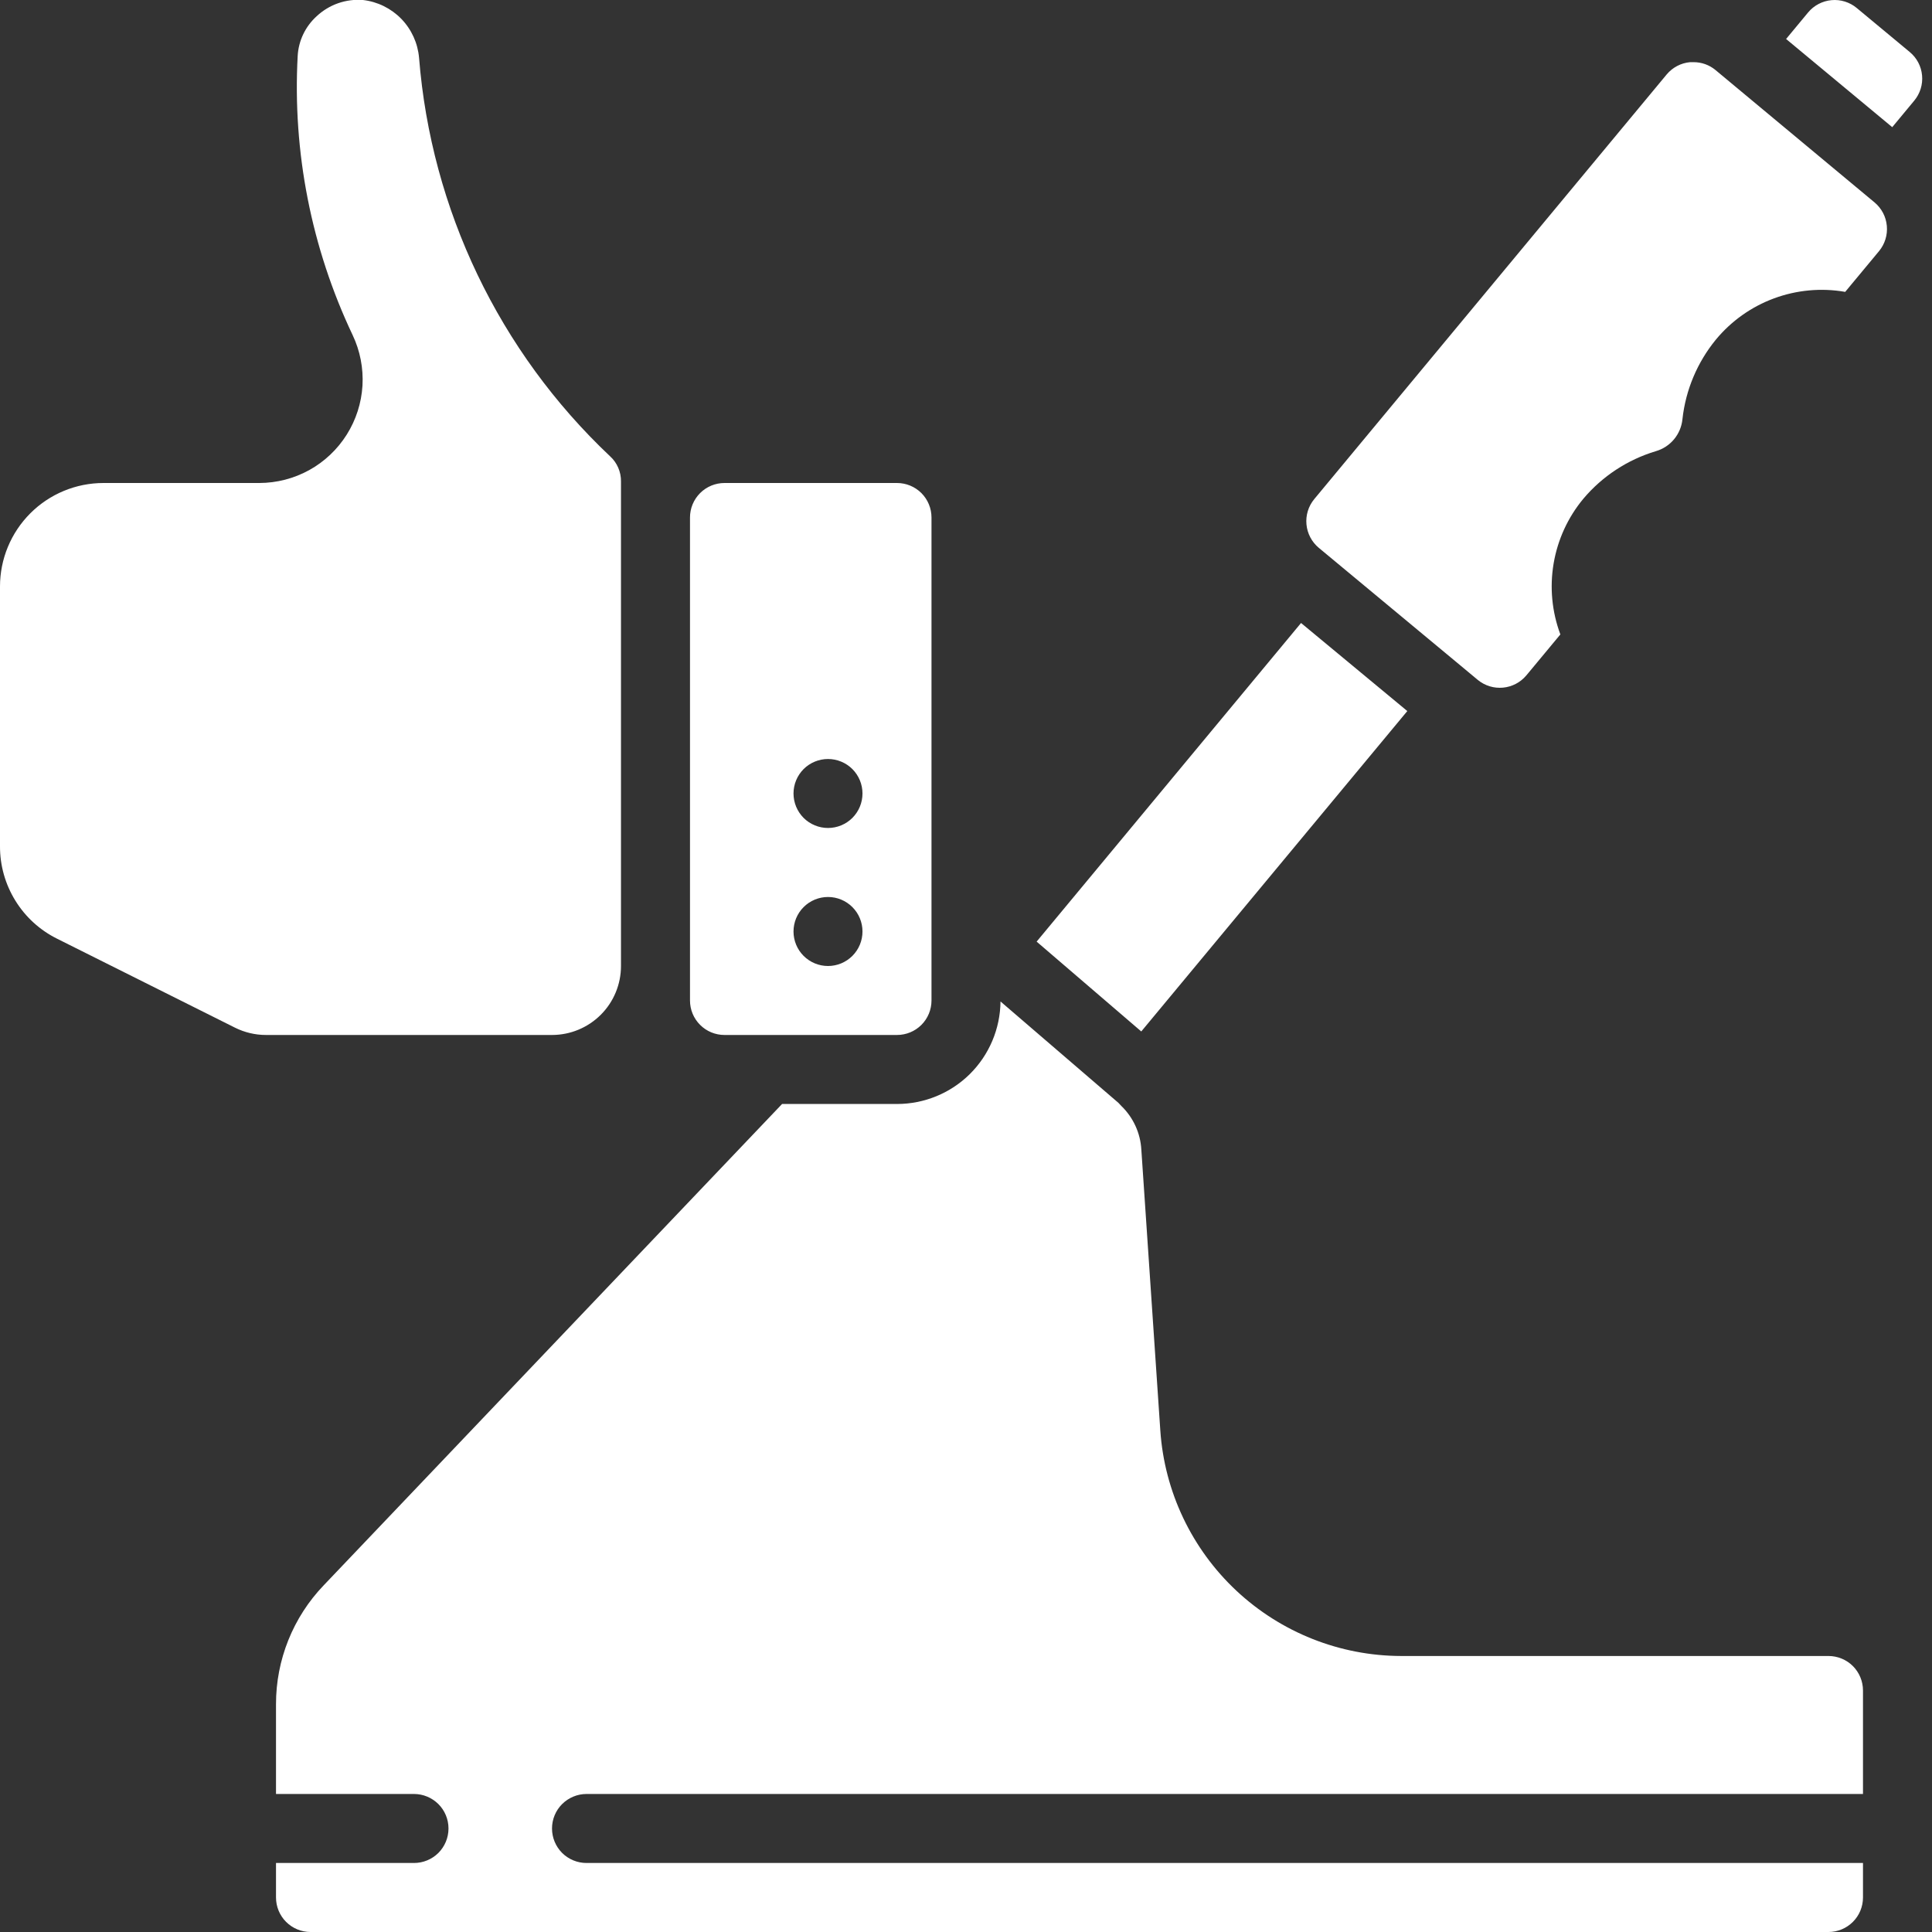 <svg width="50" height="50" viewBox="0 0 50 50" fill="none" xmlns="http://www.w3.org/2000/svg">
<rect x="0" y="0" width="50" height="50" fill="#333333" stroke="none"/>
<g clip-path="url(#clip0_20_57)">
<path d="M16.071 25V12.46C16.073 12.337 16.048 12.215 15.999 12.103C15.95 11.99 15.878 11.889 15.787 11.807C12.919 9.1 11.158 5.425 10.845 1.494C10.812 1.116 10.65 0.761 10.386 0.488C10.121 0.216 9.77 0.043 9.393 -0C9.175 -0.017 8.955 0.012 8.749 0.084C8.542 0.157 8.353 0.272 8.194 0.421C7.902 0.686 7.726 1.054 7.704 1.447C7.569 3.935 8.058 6.418 9.125 8.669C9.319 9.077 9.407 9.528 9.381 9.979C9.354 10.43 9.214 10.867 8.973 11.249C8.732 11.632 8.398 11.947 8.003 12.166C7.607 12.384 7.163 12.499 6.711 12.5H2.679C1.968 12.5 1.287 12.782 0.785 13.284C0.282 13.787 1.82335e-05 14.468 1.82335e-05 15.178V21.9C-0.002 22.398 0.136 22.886 0.398 23.309C0.659 23.733 1.034 24.074 1.48 24.295L6.084 26.597C6.332 26.72 6.605 26.785 6.882 26.785H14.286C14.759 26.785 15.213 26.597 15.548 26.262C15.883 25.928 16.071 25.473 16.071 25ZM18.75 26.785H23.214C23.451 26.785 23.678 26.692 23.846 26.524C24.013 26.357 24.107 26.13 24.107 25.893V13.393C24.107 13.156 24.013 12.929 23.846 12.761C23.678 12.594 23.451 12.5 23.214 12.5H18.75C18.513 12.5 18.286 12.594 18.119 12.761C17.951 12.929 17.857 13.156 17.857 13.393V25.893C17.857 26.13 17.951 26.357 18.119 26.524C18.286 26.692 18.513 26.785 18.75 26.785ZM21.429 19.643C21.665 19.643 21.892 19.737 22.06 19.904C22.227 20.072 22.321 20.299 22.321 20.535C22.321 20.772 22.227 20.999 22.06 21.167C21.892 21.334 21.665 21.428 21.429 21.428C21.192 21.428 20.965 21.334 20.797 21.167C20.63 20.999 20.536 20.772 20.536 20.535C20.536 20.299 20.63 20.072 20.797 19.904C20.965 19.737 21.192 19.643 21.429 19.643ZM21.429 23.214C21.665 23.214 21.892 23.308 22.06 23.476C22.227 23.643 22.321 23.87 22.321 24.107C22.321 24.344 22.227 24.571 22.06 24.738C21.892 24.906 21.665 25 21.429 25C21.192 25 20.965 24.906 20.797 24.738C20.63 24.571 20.536 24.344 20.536 24.107C20.536 23.87 20.63 23.643 20.797 23.476C20.965 23.308 21.192 23.214 21.429 23.214ZM36.421 18.402L33.671 16.123L26.828 24.369L29.536 26.694L36.421 18.402ZM49.425 1.347L48.051 0.206C47.869 0.055 47.634 -0.018 47.398 0.004C47.163 0.026 46.945 0.14 46.794 0.322L46.224 1.009L48.971 3.291L49.541 2.604C49.692 2.422 49.765 2.187 49.743 1.952C49.722 1.716 49.607 1.498 49.425 1.347ZM47.321 42.857H36.259C34.675 42.853 33.152 42.248 31.996 41.166C30.84 40.083 30.137 38.603 30.029 37.023L29.538 29.756C29.515 29.327 29.33 28.922 29.021 28.623C28.995 28.598 28.97 28.571 28.946 28.543L25.893 25.918C25.886 26.624 25.601 27.299 25.1 27.796C24.598 28.293 23.92 28.571 23.214 28.571H20.24L8.379 41.026C7.584 41.854 7.141 42.959 7.143 44.107V46.428H10.714C10.951 46.428 11.178 46.523 11.346 46.69C11.513 46.857 11.607 47.084 11.607 47.321C11.607 47.558 11.513 47.785 11.346 47.953C11.178 48.12 10.951 48.214 10.714 48.214H7.143V49.107C7.143 49.344 7.237 49.571 7.404 49.738C7.572 49.906 7.799 50 8.036 50H47.321C47.558 50 47.785 49.906 47.953 49.738C48.12 49.571 48.214 49.344 48.214 49.107V48.214H15.179C14.942 48.214 14.715 48.12 14.547 47.953C14.38 47.785 14.286 47.558 14.286 47.321C14.286 47.084 14.38 46.857 14.547 46.69C14.715 46.523 14.942 46.428 15.179 46.428H48.214V43.75C48.214 43.513 48.12 43.286 47.953 43.118C47.785 42.951 47.558 42.857 47.321 42.857ZM44.396 1.812C44.237 1.68 44.036 1.608 43.829 1.609H43.739C43.504 1.63 43.287 1.744 43.135 1.925L34.011 12.919C33.861 13.101 33.789 13.336 33.811 13.571C33.833 13.807 33.947 14.024 34.128 14.176L37.71 17.151L38.246 17.597C38.626 17.908 39.185 17.856 39.501 17.48L40.382 16.419C40.163 15.832 40.103 15.198 40.208 14.581C40.313 13.964 40.579 13.385 40.98 12.904C41.471 12.323 42.12 11.898 42.848 11.678C43.23 11.57 43.505 11.238 43.542 10.844C43.625 10.09 43.926 9.377 44.406 8.79C44.805 8.308 45.324 7.939 45.911 7.722C46.498 7.505 47.132 7.446 47.749 7.553V7.559L48.631 6.497C48.781 6.314 48.853 6.08 48.831 5.845C48.81 5.609 48.696 5.392 48.515 5.24L44.396 1.812Z" fill="white"/>
</g>
<defs>
<clipPath id="clip0_20_57">
<rect width="50" height="50" fill="white"/>
</clipPath>
</defs>
</svg>
